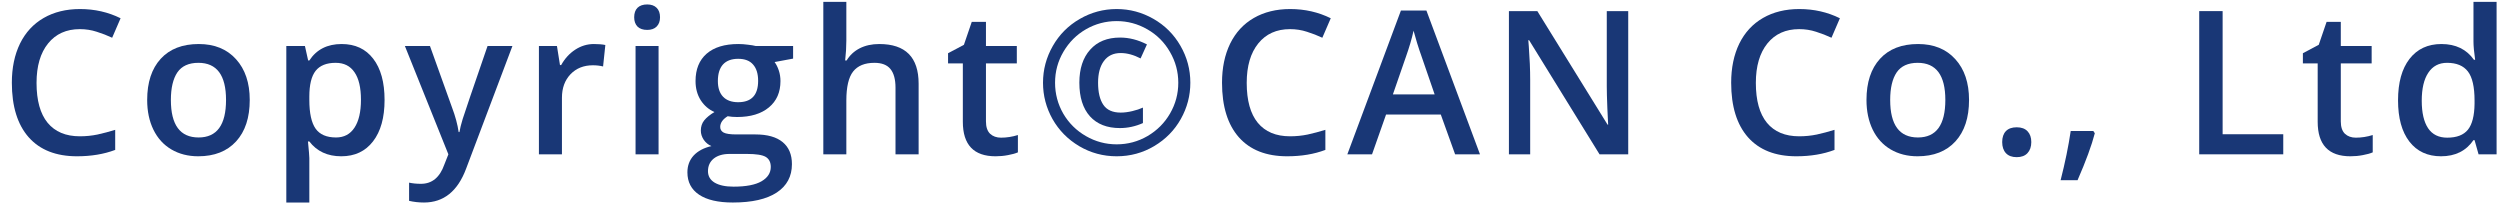 <svg width="162" height="14" viewBox="0 0 162 14" fill="none" xmlns="http://www.w3.org/2000/svg">
<path d="M5.173 1.888C4.302 1.888 3.616 2.197 3.117 2.814C2.617 3.432 2.368 4.285 2.368 5.373C2.368 6.511 2.607 7.372 3.085 7.956C3.567 8.54 4.264 8.832 5.173 8.832C5.567 8.832 5.948 8.794 6.316 8.718C6.684 8.637 7.067 8.536 7.465 8.413V9.714C6.737 9.989 5.912 10.127 4.989 10.127C3.631 10.127 2.588 9.716 1.86 8.896C1.132 8.07 0.768 6.892 0.768 5.36C0.768 4.395 0.944 3.551 1.295 2.827C1.65 2.104 2.162 1.549 2.831 1.164C3.5 0.779 4.285 0.586 5.186 0.586C6.134 0.586 7.01 0.785 7.814 1.183L7.268 2.446C6.955 2.298 6.623 2.169 6.271 2.059C5.924 1.945 5.558 1.888 5.173 1.888Z" fill="#193776"/>
<path d="M16.183 6.477C16.183 7.624 15.889 8.519 15.3 9.162C14.712 9.805 13.893 10.127 12.844 10.127C12.188 10.127 11.608 9.979 11.105 9.683C10.601 9.386 10.214 8.961 9.943 8.407C9.672 7.852 9.537 7.209 9.537 6.477C9.537 5.339 9.829 4.45 10.413 3.811C10.997 3.172 11.82 2.853 12.882 2.853C13.898 2.853 14.702 3.18 15.294 3.836C15.886 4.488 16.183 5.368 16.183 6.477ZM11.073 6.477C11.073 8.098 11.672 8.908 12.869 8.908C14.054 8.908 14.647 8.098 14.647 6.477C14.647 4.873 14.05 4.071 12.857 4.071C12.23 4.071 11.775 4.279 11.492 4.693C11.213 5.108 11.073 5.703 11.073 6.477Z" fill="#193776"/>
<path d="M22.114 10.127C21.225 10.127 20.535 9.807 20.045 9.168H19.956C20.015 9.761 20.045 10.121 20.045 10.248V13.123H18.553V2.979H19.759C19.793 3.111 19.863 3.424 19.968 3.919H20.045C20.51 3.208 21.208 2.853 22.139 2.853C23.015 2.853 23.697 3.17 24.183 3.805C24.674 4.439 24.92 5.33 24.92 6.477C24.92 7.624 24.67 8.519 24.171 9.162C23.675 9.805 22.99 10.127 22.114 10.127ZM21.752 4.071C21.16 4.071 20.726 4.245 20.451 4.592C20.18 4.939 20.045 5.493 20.045 6.255V6.477C20.045 7.332 20.18 7.952 20.451 8.337C20.722 8.718 21.164 8.908 21.777 8.908C22.294 8.908 22.692 8.697 22.971 8.273C23.25 7.85 23.39 7.247 23.39 6.464C23.39 5.677 23.25 5.083 22.971 4.681C22.696 4.274 22.29 4.071 21.752 4.071Z" fill="#193776"/>
<path d="M26.236 2.979H27.861L29.289 6.959C29.505 7.527 29.649 8.06 29.721 8.559H29.772C29.81 8.326 29.88 8.045 29.981 7.715C30.083 7.381 30.62 5.802 31.594 2.979H33.206L30.203 10.933C29.657 12.393 28.748 13.123 27.474 13.123C27.144 13.123 26.822 13.087 26.509 13.015V11.835C26.733 11.885 26.989 11.911 27.277 11.911C27.997 11.911 28.502 11.494 28.794 10.66L29.055 10L26.236 2.979Z" fill="#193776"/>
<path d="M38.483 2.853C38.784 2.853 39.031 2.874 39.226 2.916L39.08 4.306C38.868 4.255 38.648 4.23 38.42 4.23C37.823 4.23 37.339 4.425 36.966 4.814C36.598 5.203 36.414 5.709 36.414 6.331V10H34.922V2.979H36.09L36.287 4.217H36.363C36.596 3.798 36.898 3.466 37.271 3.221C37.648 2.975 38.052 2.853 38.483 2.853Z" fill="#193776"/>
<path d="M42.675 10H41.184V2.979H42.675V10ZM41.095 1.12C41.095 0.853 41.167 0.648 41.31 0.504C41.459 0.36 41.668 0.288 41.939 0.288C42.201 0.288 42.404 0.36 42.548 0.504C42.697 0.648 42.77 0.853 42.77 1.12C42.77 1.374 42.697 1.575 42.548 1.723C42.404 1.867 42.201 1.938 41.939 1.938C41.668 1.938 41.459 1.867 41.31 1.723C41.167 1.575 41.095 1.374 41.095 1.12Z" fill="#193776"/>
<path d="M51.393 2.979V3.798L50.194 4.021C50.303 4.169 50.395 4.351 50.466 4.566C50.538 4.782 50.574 5.011 50.574 5.252C50.574 5.976 50.325 6.545 49.825 6.959C49.326 7.374 48.638 7.582 47.762 7.582C47.538 7.582 47.335 7.565 47.153 7.531C46.831 7.73 46.67 7.962 46.67 8.229C46.67 8.39 46.745 8.51 46.893 8.591C47.045 8.671 47.322 8.711 47.724 8.711H48.949C49.724 8.711 50.312 8.876 50.714 9.207C51.116 9.537 51.317 10.013 51.317 10.635C51.317 11.43 50.989 12.044 50.333 12.476C49.677 12.907 48.729 13.123 47.489 13.123C46.533 13.123 45.803 12.954 45.299 12.615C44.796 12.277 44.544 11.794 44.544 11.168C44.544 10.736 44.679 10.372 44.95 10.076C45.225 9.784 45.608 9.581 46.099 9.467C45.9 9.382 45.735 9.247 45.604 9.061C45.477 8.87 45.414 8.671 45.414 8.464C45.414 8.201 45.488 7.979 45.636 7.797C45.784 7.615 46.004 7.436 46.296 7.258C45.932 7.101 45.636 6.847 45.407 6.496C45.183 6.141 45.071 5.726 45.071 5.252C45.071 4.49 45.31 3.9 45.788 3.481C46.271 3.062 46.956 2.853 47.845 2.853C48.044 2.853 48.251 2.867 48.467 2.897C48.687 2.922 48.852 2.95 48.962 2.979H51.393ZM45.877 11.092C45.877 11.413 46.021 11.661 46.309 11.835C46.601 12.008 47.009 12.095 47.534 12.095C48.346 12.095 48.951 11.978 49.349 11.746C49.747 11.513 49.946 11.204 49.946 10.819C49.946 10.514 49.836 10.296 49.616 10.165C49.4 10.038 48.996 9.975 48.403 9.975H47.273C46.846 9.975 46.505 10.074 46.252 10.273C46.002 10.476 45.877 10.749 45.877 11.092ZM46.518 5.252C46.518 5.692 46.63 6.031 46.855 6.268C47.083 6.505 47.409 6.623 47.832 6.623C48.695 6.623 49.127 6.162 49.127 5.239C49.127 4.782 49.019 4.431 48.803 4.186C48.592 3.936 48.268 3.811 47.832 3.811C47.401 3.811 47.072 3.934 46.848 4.179C46.628 4.425 46.518 4.782 46.518 5.252Z" fill="#193776"/>
<path d="M59.527 10H58.029V5.684C58.029 5.142 57.919 4.738 57.699 4.471C57.483 4.205 57.138 4.071 56.664 4.071C56.038 4.071 55.577 4.26 55.281 4.636C54.989 5.009 54.843 5.635 54.843 6.515V10H53.351V0.123H54.843V2.63C54.843 3.032 54.817 3.462 54.766 3.919H54.861C55.065 3.58 55.346 3.318 55.706 3.132C56.07 2.946 56.493 2.853 56.975 2.853C58.676 2.853 59.527 3.709 59.527 5.423V10Z" fill="#193776"/>
<path d="M64.868 8.921C65.232 8.921 65.596 8.864 65.96 8.75V9.873C65.795 9.945 65.581 10.004 65.319 10.051C65.061 10.102 64.792 10.127 64.513 10.127C63.099 10.127 62.392 9.382 62.392 7.893V4.109H61.434V3.449L62.462 2.903L62.97 1.418H63.89V2.979H65.89V4.109H63.89V7.867C63.89 8.227 63.979 8.493 64.157 8.667C64.339 8.836 64.576 8.921 64.868 8.921Z" fill="#193776"/>
<path d="M72.621 3.437C72.151 3.437 71.79 3.608 71.535 3.951C71.282 4.289 71.155 4.759 71.155 5.36C71.155 5.982 71.269 6.46 71.498 6.794C71.726 7.129 72.1 7.296 72.621 7.296C72.854 7.296 73.103 7.264 73.37 7.201C73.637 7.137 73.867 7.061 74.062 6.972V7.975C73.575 8.191 73.078 8.299 72.57 8.299C71.737 8.299 71.089 8.045 70.628 7.537C70.171 7.025 69.942 6.299 69.942 5.36C69.942 4.454 70.175 3.741 70.641 3.221C71.106 2.696 71.754 2.434 72.583 2.434C73.167 2.434 73.747 2.582 74.322 2.878L73.91 3.786C73.461 3.553 73.031 3.437 72.621 3.437ZM67.587 5.36C67.587 4.514 67.799 3.72 68.222 2.979C68.645 2.239 69.227 1.655 69.968 1.228C70.708 0.8 71.506 0.586 72.361 0.586C73.207 0.586 74.001 0.798 74.741 1.221C75.482 1.644 76.066 2.226 76.493 2.967C76.921 3.707 77.134 4.505 77.134 5.36C77.134 6.194 76.929 6.976 76.519 7.708C76.108 8.441 75.532 9.027 74.792 9.467C74.051 9.907 73.241 10.127 72.361 10.127C71.485 10.127 70.677 9.909 69.936 9.473C69.195 9.033 68.618 8.447 68.203 7.715C67.793 6.983 67.587 6.198 67.587 5.36ZM68.368 5.36C68.368 6.079 68.546 6.748 68.901 7.366C69.261 7.979 69.75 8.464 70.368 8.819C70.985 9.175 71.65 9.353 72.361 9.353C73.08 9.353 73.749 9.173 74.367 8.813C74.984 8.449 75.469 7.962 75.82 7.353C76.176 6.739 76.353 6.075 76.353 5.36C76.353 4.649 76.174 3.985 75.814 3.367C75.458 2.745 74.97 2.256 74.348 1.9C73.73 1.545 73.067 1.367 72.361 1.367C71.65 1.367 70.987 1.543 70.374 1.894C69.764 2.245 69.278 2.73 68.914 3.348C68.55 3.965 68.368 4.636 68.368 5.36Z" fill="#193776"/>
<path d="M83.592 1.888C82.721 1.888 82.035 2.197 81.536 2.814C81.036 3.432 80.787 4.285 80.787 5.373C80.787 6.511 81.026 7.372 81.504 7.956C81.986 8.54 82.683 8.832 83.592 8.832C83.986 8.832 84.367 8.794 84.735 8.718C85.103 8.637 85.486 8.536 85.884 8.413V9.714C85.156 9.989 84.331 10.127 83.408 10.127C82.05 10.127 81.007 9.716 80.279 8.896C79.551 8.07 79.187 6.892 79.187 5.36C79.187 4.395 79.363 3.551 79.714 2.827C80.069 2.104 80.581 1.549 81.25 1.164C81.919 0.779 82.704 0.586 83.605 0.586C84.553 0.586 85.429 0.785 86.233 1.183L85.687 2.446C85.374 2.298 85.042 2.169 84.69 2.059C84.343 1.945 83.977 1.888 83.592 1.888Z" fill="#193776"/>
<path d="M94.291 10L93.364 7.423H89.816L88.908 10H87.308L90.78 0.682H92.431L95.903 10H94.291ZM92.964 6.115L92.094 3.589C92.031 3.42 91.942 3.153 91.828 2.789C91.718 2.425 91.641 2.159 91.599 1.989C91.485 2.51 91.318 3.079 91.098 3.697L90.26 6.115H92.964Z" fill="#193776"/>
<path d="M105.509 10H103.65L99.086 2.605H99.035L99.067 3.018C99.126 3.805 99.156 4.524 99.156 5.176V10H97.778V0.72H99.619L104.17 8.077H104.208C104.2 7.979 104.183 7.626 104.157 7.017C104.132 6.403 104.119 5.925 104.119 5.582V0.72H105.509V10Z" fill="#193776"/>
<path d="M116.585 1.888C115.713 1.888 115.028 2.197 114.528 2.814C114.029 3.432 113.779 4.285 113.779 5.373C113.779 6.511 114.018 7.372 114.496 7.956C114.979 8.54 115.675 8.832 116.585 8.832C116.978 8.832 117.359 8.794 117.727 8.718C118.096 8.637 118.479 8.536 118.876 8.413V9.714C118.149 9.989 117.323 10.127 116.401 10.127C115.042 10.127 113.999 9.716 113.271 8.896C112.544 8.07 112.18 6.892 112.18 5.36C112.18 4.395 112.355 3.551 112.706 2.827C113.062 2.104 113.574 1.549 114.243 1.164C114.911 0.779 115.696 0.586 116.598 0.586C117.545 0.586 118.421 0.785 119.225 1.183L118.68 2.446C118.366 2.298 118.034 2.169 117.683 2.059C117.336 1.945 116.97 1.888 116.585 1.888Z" fill="#193776"/>
<path d="M127.594 6.477C127.594 7.624 127.3 8.519 126.712 9.162C126.124 9.805 125.305 10.127 124.255 10.127C123.599 10.127 123.02 9.979 122.516 9.683C122.013 9.386 121.625 8.961 121.354 8.407C121.084 7.852 120.948 7.209 120.948 6.477C120.948 5.339 121.24 4.45 121.824 3.811C122.408 3.172 123.231 2.853 124.293 2.853C125.309 2.853 126.113 3.18 126.706 3.836C127.298 4.488 127.594 5.368 127.594 6.477ZM122.484 6.477C122.484 8.098 123.083 8.908 124.281 8.908C125.466 8.908 126.058 8.098 126.058 6.477C126.058 4.873 125.461 4.071 124.268 4.071C123.642 4.071 123.187 4.279 122.903 4.693C122.624 5.108 122.484 5.703 122.484 6.477Z" fill="#193776"/>
<path d="M129.742 9.207C129.742 8.898 129.823 8.661 129.983 8.496C130.144 8.331 130.377 8.248 130.682 8.248C130.991 8.248 131.226 8.335 131.386 8.508C131.547 8.678 131.628 8.91 131.628 9.207C131.628 9.507 131.545 9.746 131.38 9.924C131.219 10.097 130.986 10.184 130.682 10.184C130.377 10.184 130.144 10.097 129.983 9.924C129.823 9.75 129.742 9.511 129.742 9.207Z" fill="#193776"/>
<path d="M135.743 8.635C135.54 9.422 135.168 10.436 134.626 11.676H133.528C133.82 10.533 134.038 9.471 134.182 8.489H135.648L135.743 8.635Z" fill="#193776"/>
<path d="M142.509 10V0.72H144.026V8.699H147.955V10H142.509Z" fill="#193776"/>
<path d="M152.661 8.921C153.025 8.921 153.389 8.864 153.753 8.75V9.873C153.588 9.945 153.374 10.004 153.112 10.051C152.854 10.102 152.585 10.127 152.306 10.127C150.892 10.127 150.186 9.382 150.186 7.893V4.109H149.227V3.449L150.255 2.903L150.763 1.418H151.684V2.979H153.683V4.109H151.684V7.867C151.684 8.227 151.772 8.493 151.95 8.667C152.132 8.836 152.369 8.921 152.661 8.921Z" fill="#193776"/>
<path d="M158.18 10.127C157.304 10.127 156.62 9.81 156.129 9.175C155.639 8.54 155.393 7.649 155.393 6.502C155.393 5.351 155.641 4.456 156.136 3.817C156.635 3.174 157.325 2.853 158.205 2.853C159.128 2.853 159.83 3.193 160.313 3.875H160.389C160.317 3.371 160.281 2.973 160.281 2.681V0.123H161.779V10H160.611L160.351 9.08H160.281C159.803 9.778 159.102 10.127 158.18 10.127ZM158.58 8.921C159.193 8.921 159.64 8.75 159.919 8.407C160.198 8.06 160.342 7.499 160.351 6.725V6.515C160.351 5.631 160.207 5.002 159.919 4.63C159.631 4.257 159.181 4.071 158.567 4.071C158.042 4.071 157.638 4.285 157.355 4.712C157.071 5.136 156.929 5.741 156.929 6.528C156.929 7.306 157.067 7.901 157.342 8.312C157.617 8.718 158.03 8.921 158.58 8.921Z" fill="#193776"/>
</svg>
